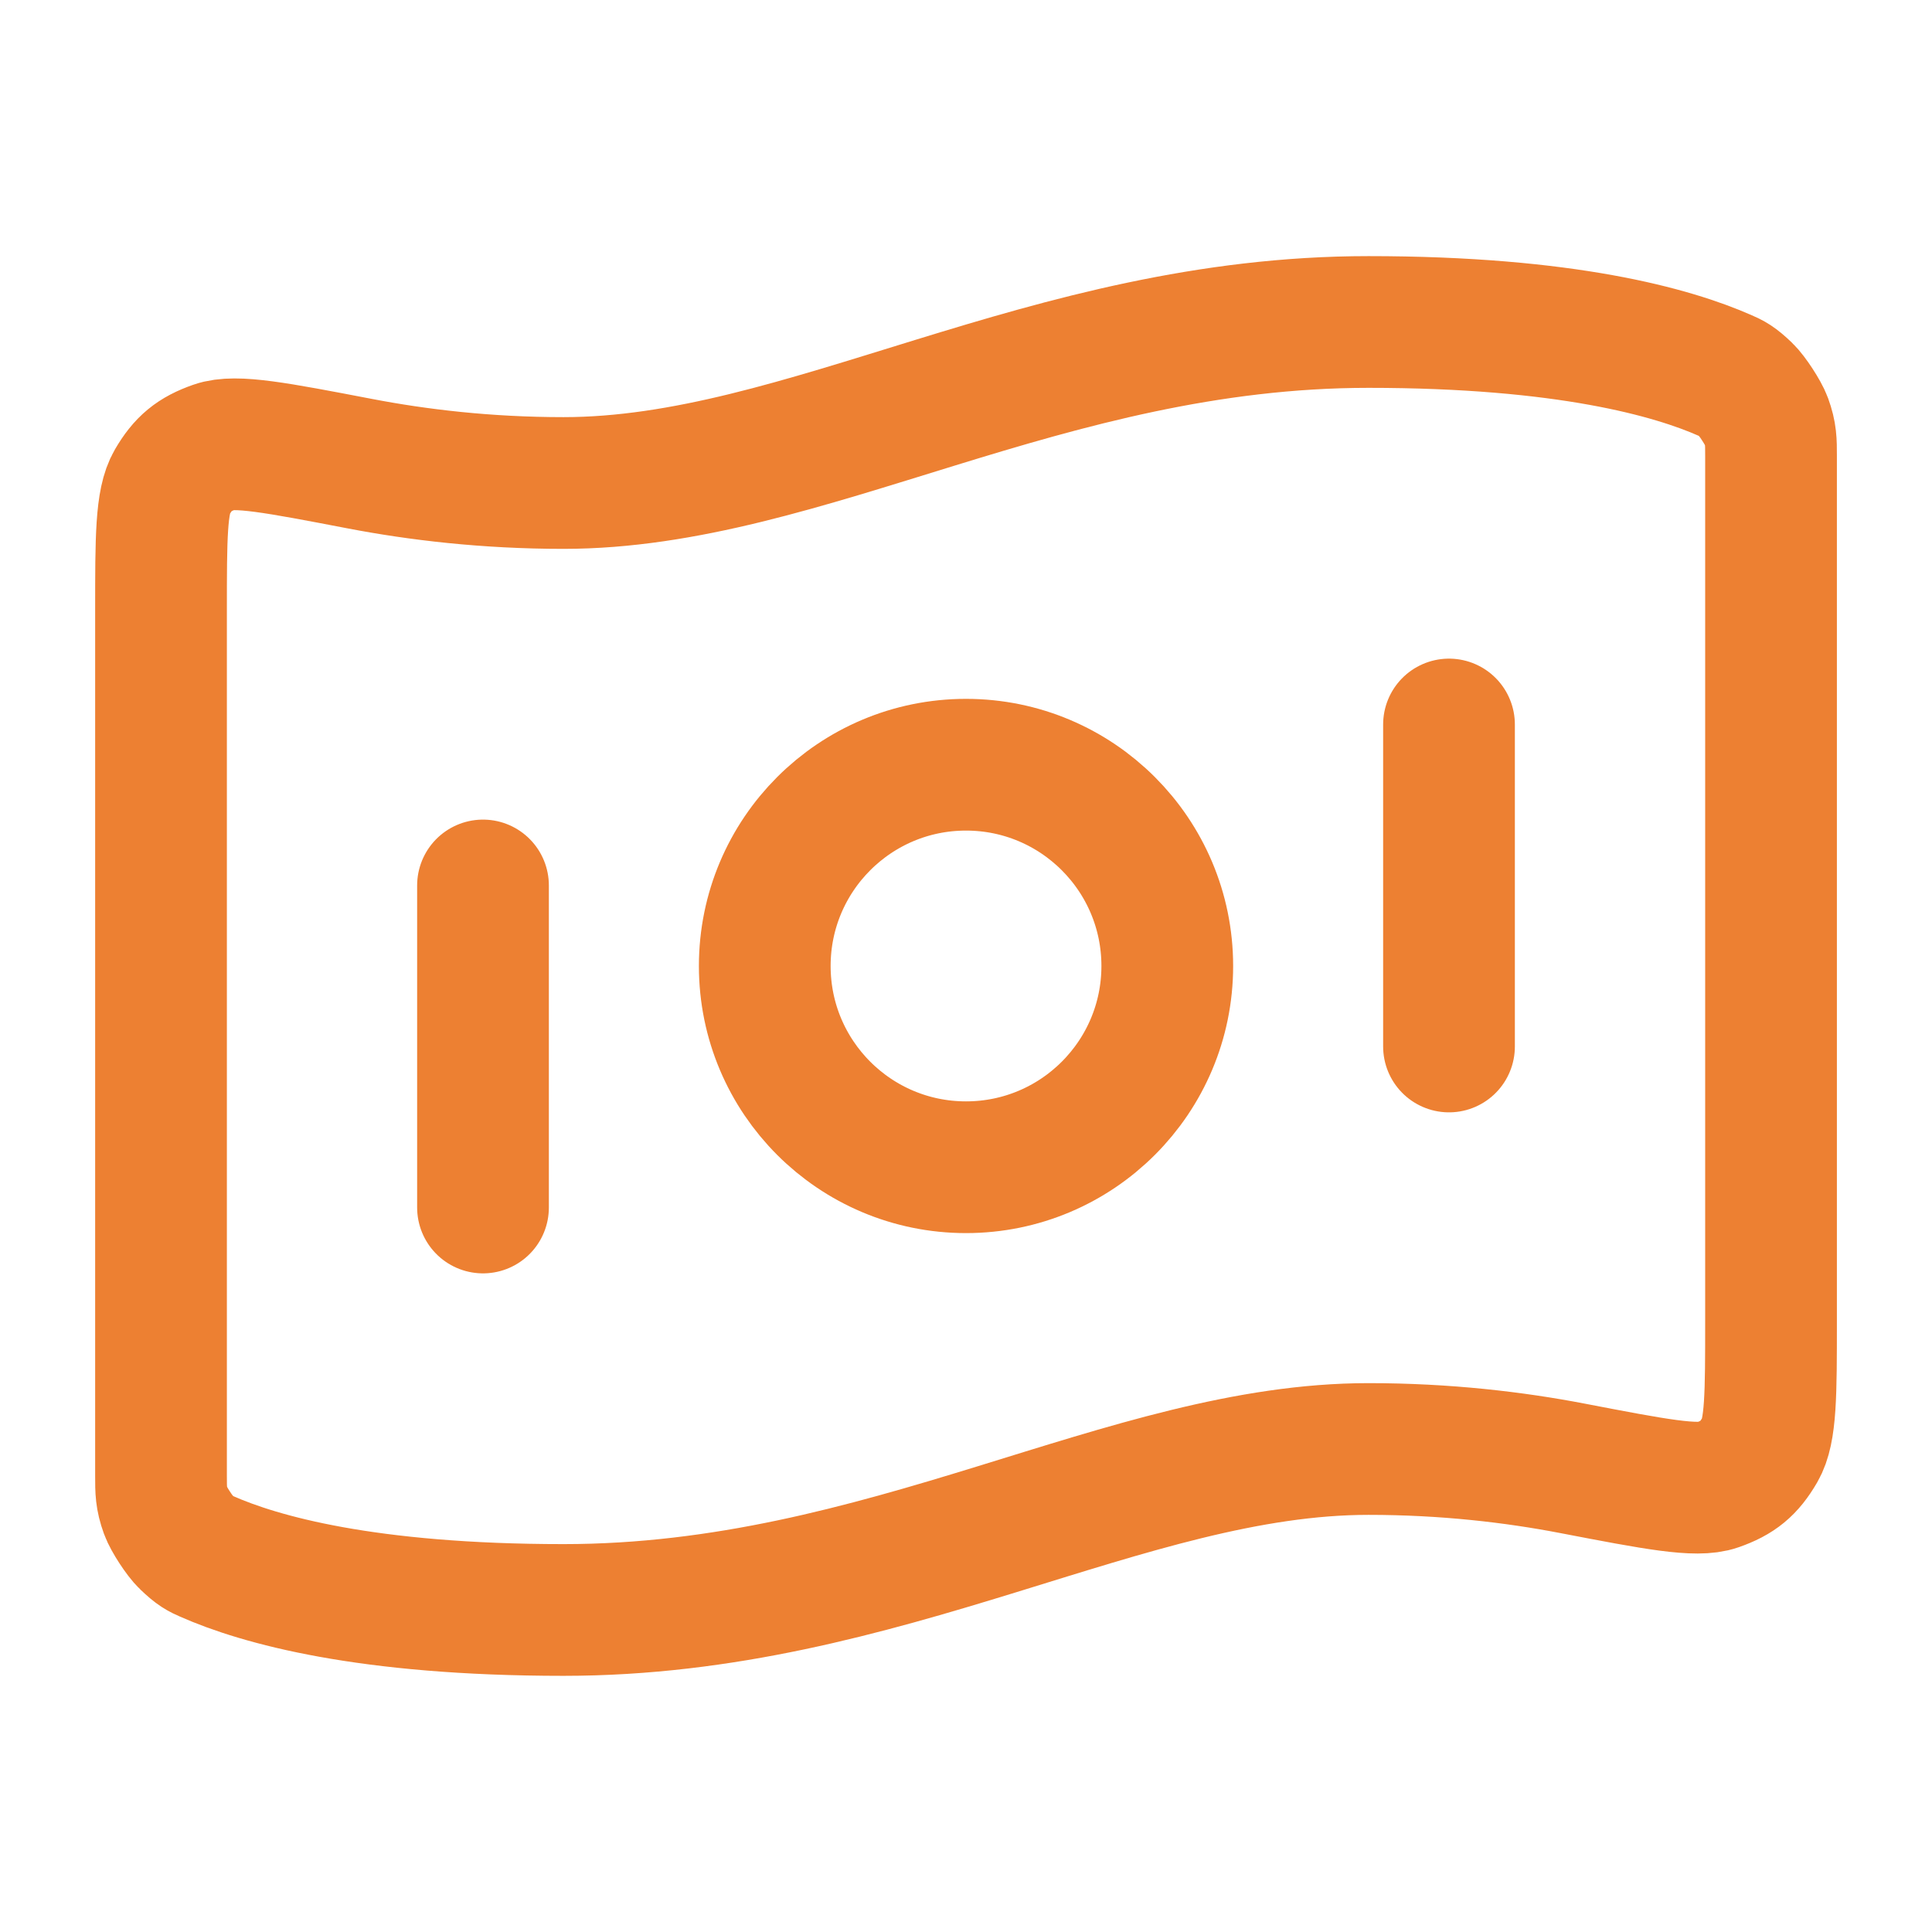 <?xml version="1.0" encoding="UTF-8"?> <svg xmlns="http://www.w3.org/2000/svg" width="44" height="44" viewBox="0 0 44 44" fill="none"><g id="bank-note-01"><path id="Icon" d="M11 20.166V27.5M33 16.5V23.833M31.167 7.333C35.656 7.333 38.084 8.02 39.292 8.553C39.453 8.624 39.534 8.659 39.766 8.881C39.905 9.014 40.159 9.404 40.225 9.585C40.334 9.886 40.334 10.051 40.334 10.381V30.087C40.334 31.753 40.334 32.586 40.084 33.014C39.83 33.45 39.585 33.652 39.109 33.819C38.641 33.984 37.697 33.803 35.809 33.44C34.488 33.186 32.921 33 31.167 33C25.667 33 20.167 36.666 12.834 36.666C8.344 36.666 5.916 35.979 4.708 35.446C4.547 35.375 4.467 35.34 4.235 35.118C4.095 34.986 3.841 34.596 3.776 34.415C3.667 34.113 3.667 33.948 3.667 33.618L3.667 13.913C3.667 12.246 3.667 11.414 3.917 10.985C4.171 10.55 4.416 10.347 4.892 10.18C5.359 10.015 6.303 10.197 8.191 10.559C9.513 10.813 11.08 11 12.834 11C18.334 11 23.834 7.333 31.167 7.333ZM26.584 22C26.584 24.531 24.532 26.583 22 26.583C19.469 26.583 17.417 24.531 17.417 22C17.417 19.468 19.469 17.416 22 17.416C24.532 17.416 26.584 19.468 26.584 22Z" stroke="#ED8032" stroke-width="3" stroke-linecap="round" stroke-linejoin="round"></path></g></svg> 